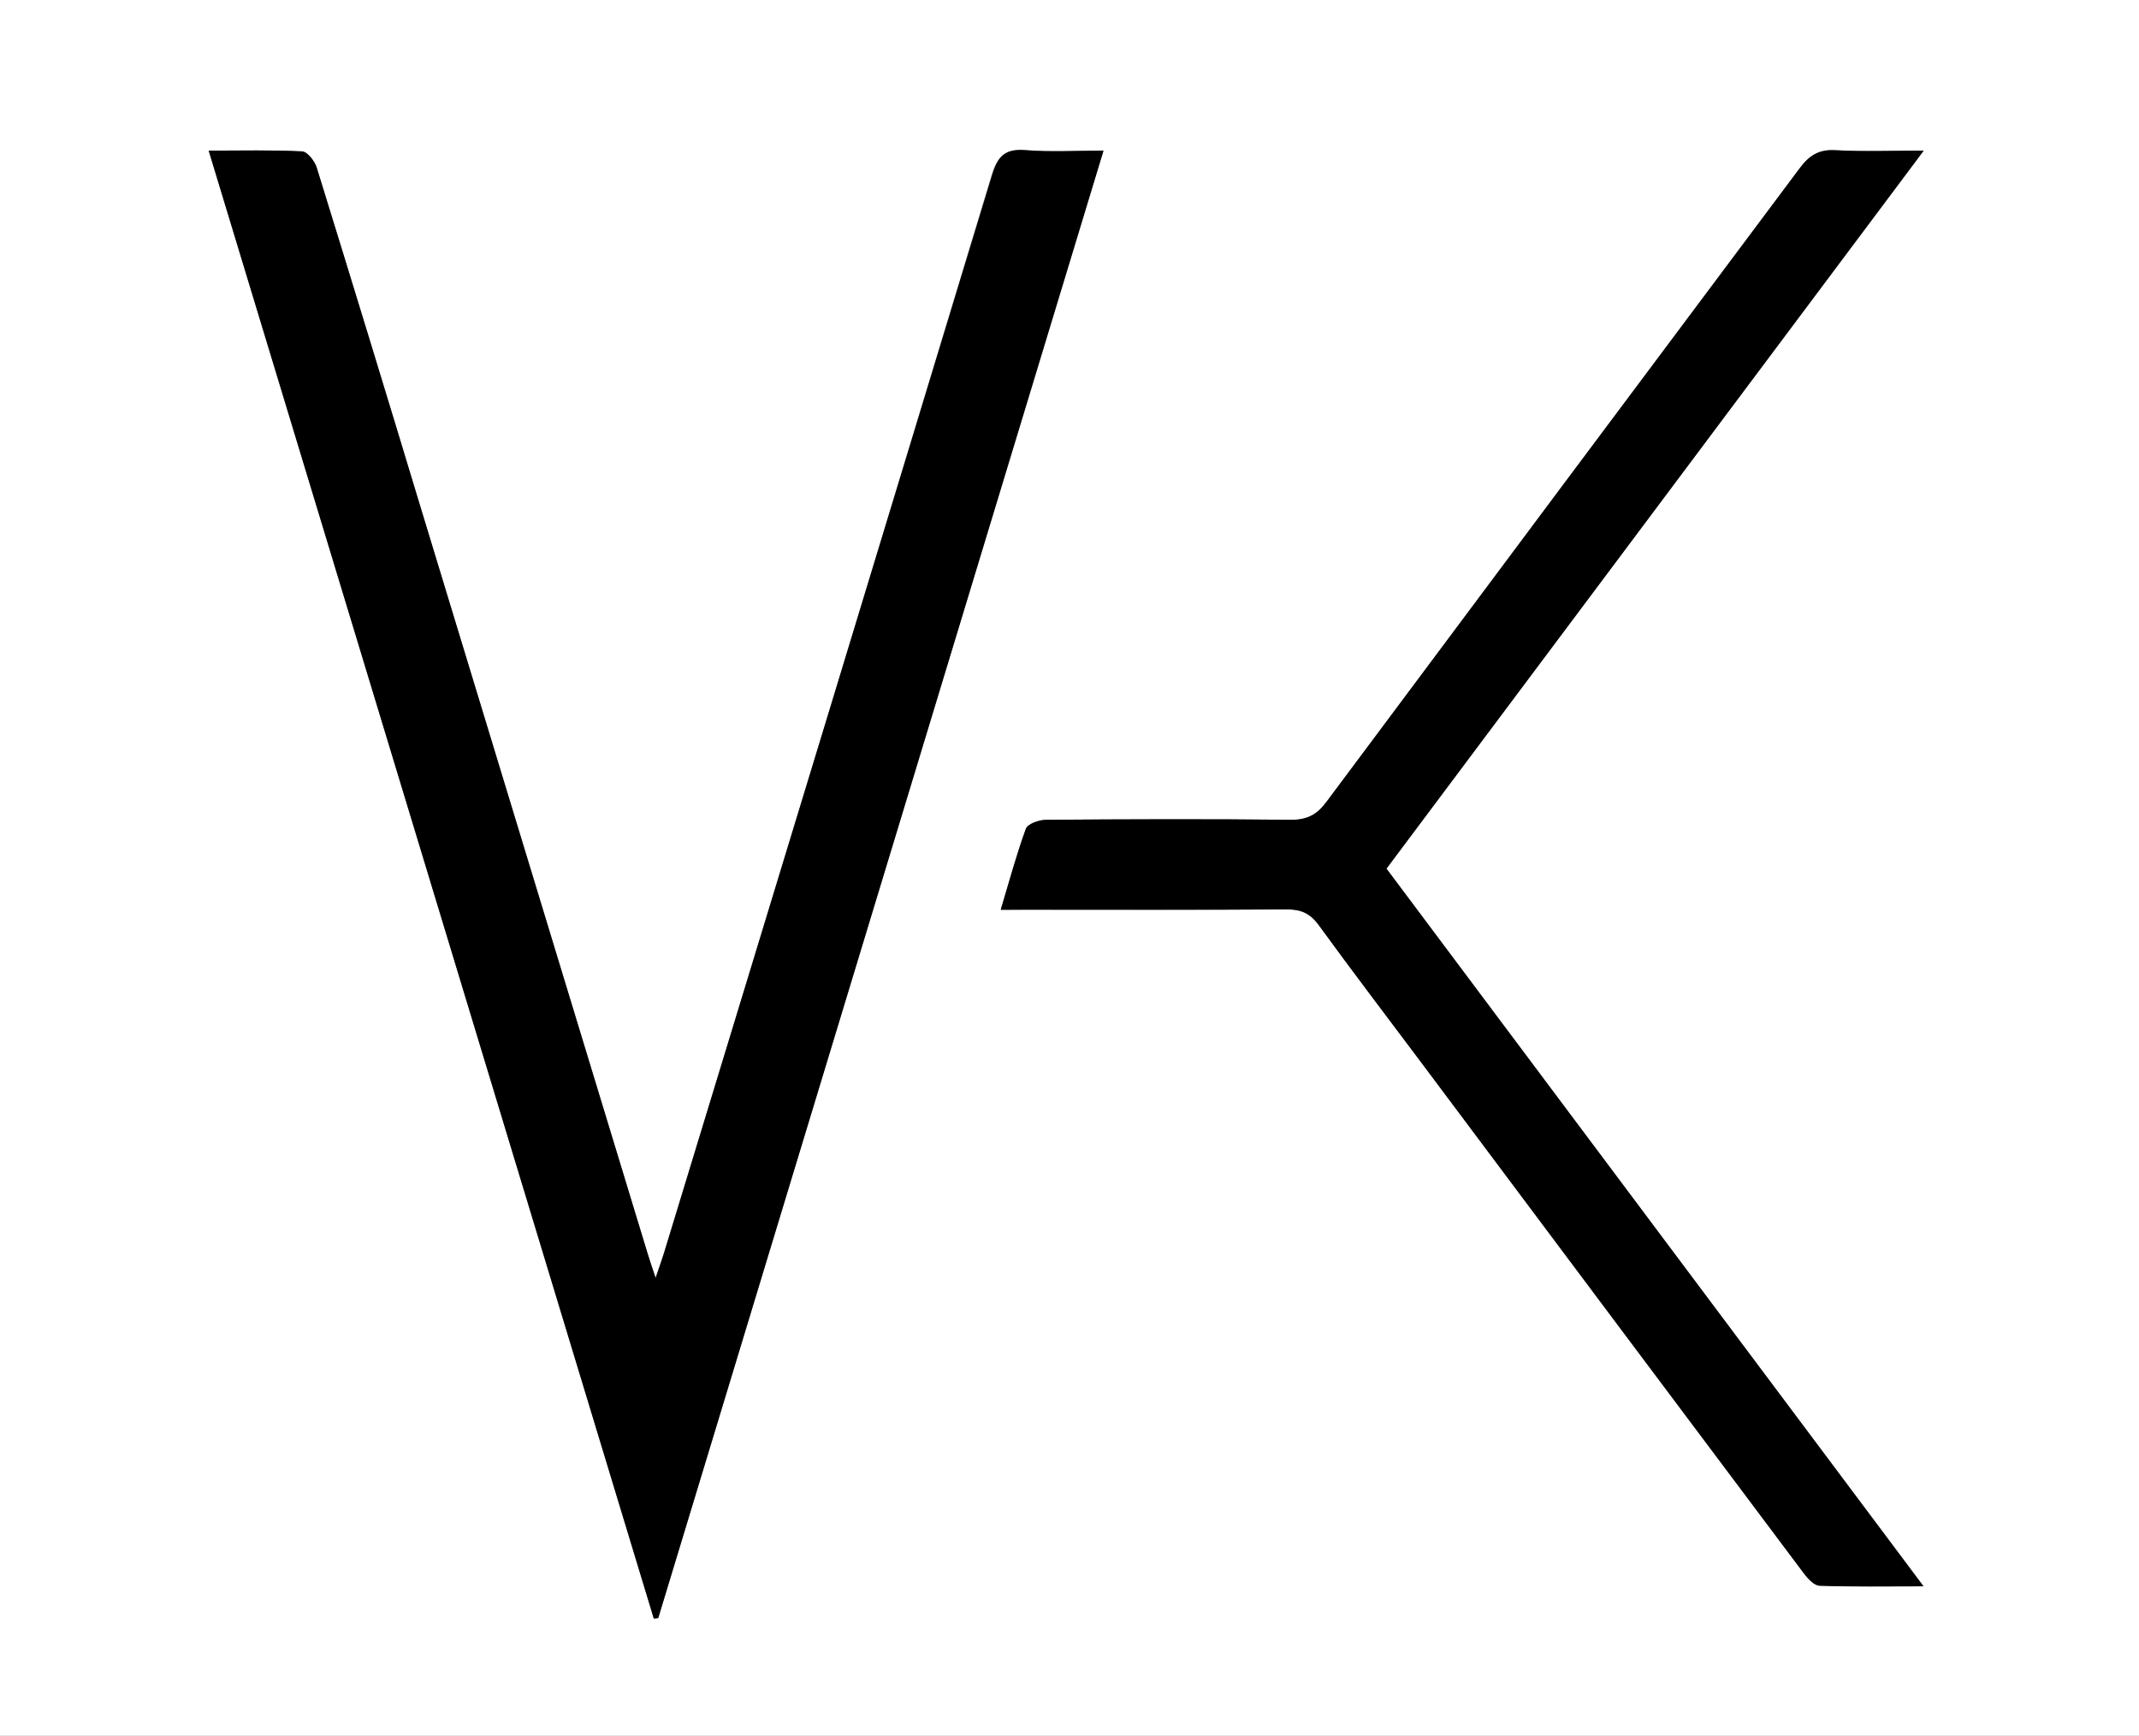 <svg xmlns="http://www.w3.org/2000/svg" id="Lager_1" data-name="Lager 1" viewBox="0 0 541 439"><rect x="0" y="0" width="541" height="439" fill="#808080" stroke="none"/><defs><style>.cls-1{fill:#fff;}</style></defs><path class="cls-1" d="M541,439H0V0H541ZM52.78,38.1,165.36,409.37l1.12-.12L279,38.1c-7,0-13.38.38-19.66-.12-5.09-.41-7,1.36-8.52,6.25Q209.61,180.49,168,316.63c-.55,1.81-1.2,3.59-2.21,6.58-1-2.95-1.48-4.51-2-6.08q-28.48-93.67-57-187.35Q93.53,86.06,80.1,42.37c-.51-1.64-2.36-4-3.68-4.08C68.78,37.9,61.12,38.1,52.78,38.1Zm200.32,192h6c22.16,0,44.32.07,66.48-.08,3.51,0,5.77.92,7.89,3.84,8.51,11.72,17.3,23.25,26,34.85q48.36,64.62,96.76,129.2c1,1.35,2.64,3.1,4,3.15,8.39.3,16.8.15,26.29.15L350.67,219.7,486.57,38.1c-8.21,0-15.31.28-22.38-.11-4.19-.23-6.59,1.33-9,4.58q-59.73,80.15-119.62,160.16c-2.43,3.27-4.88,4.66-9,4.62-20.66-.23-41.32-.16-62,0-1.76,0-4.62,1-5.08,2.26C257.06,216.14,255.27,222.89,253.1,230.11Z"></path><path d="M52.78,38.1c8.34,0,16-.2,23.64.19,1.32.07,3.17,2.44,3.68,4.08Q93.62,86,106.83,129.78q28.49,93.67,57,187.35c.48,1.57,1,3.13,2,6.08,1-3,1.66-4.77,2.21-6.58q41.52-136.18,82.9-272.4c1.48-4.89,3.43-6.66,8.52-6.25,6.28.5,12.63.12,19.66.12L166.48,409.25l-1.12.12Z"></path><path d="M253.1,230.11c2.17-7.22,4-14,6.36-20.5.46-1.24,3.32-2.25,5.08-2.26,20.66-.16,41.32-.23,62,0,4.15,0,6.6-1.35,9-4.62q59.73-80.14,119.62-160.16c2.43-3.25,4.83-4.81,9-4.58,7.07.39,14.17.11,22.38.11L350.67,219.7,486.5,401.22c-9.49,0-17.9.15-26.29-.15-1.4-.05-3-1.8-4-3.15q-48.43-64.56-96.76-129.2c-8.69-11.6-17.48-23.13-26-34.85C331.3,231,329,230,325.53,230c-22.16.15-44.32.08-66.48.08Z"></path></svg>